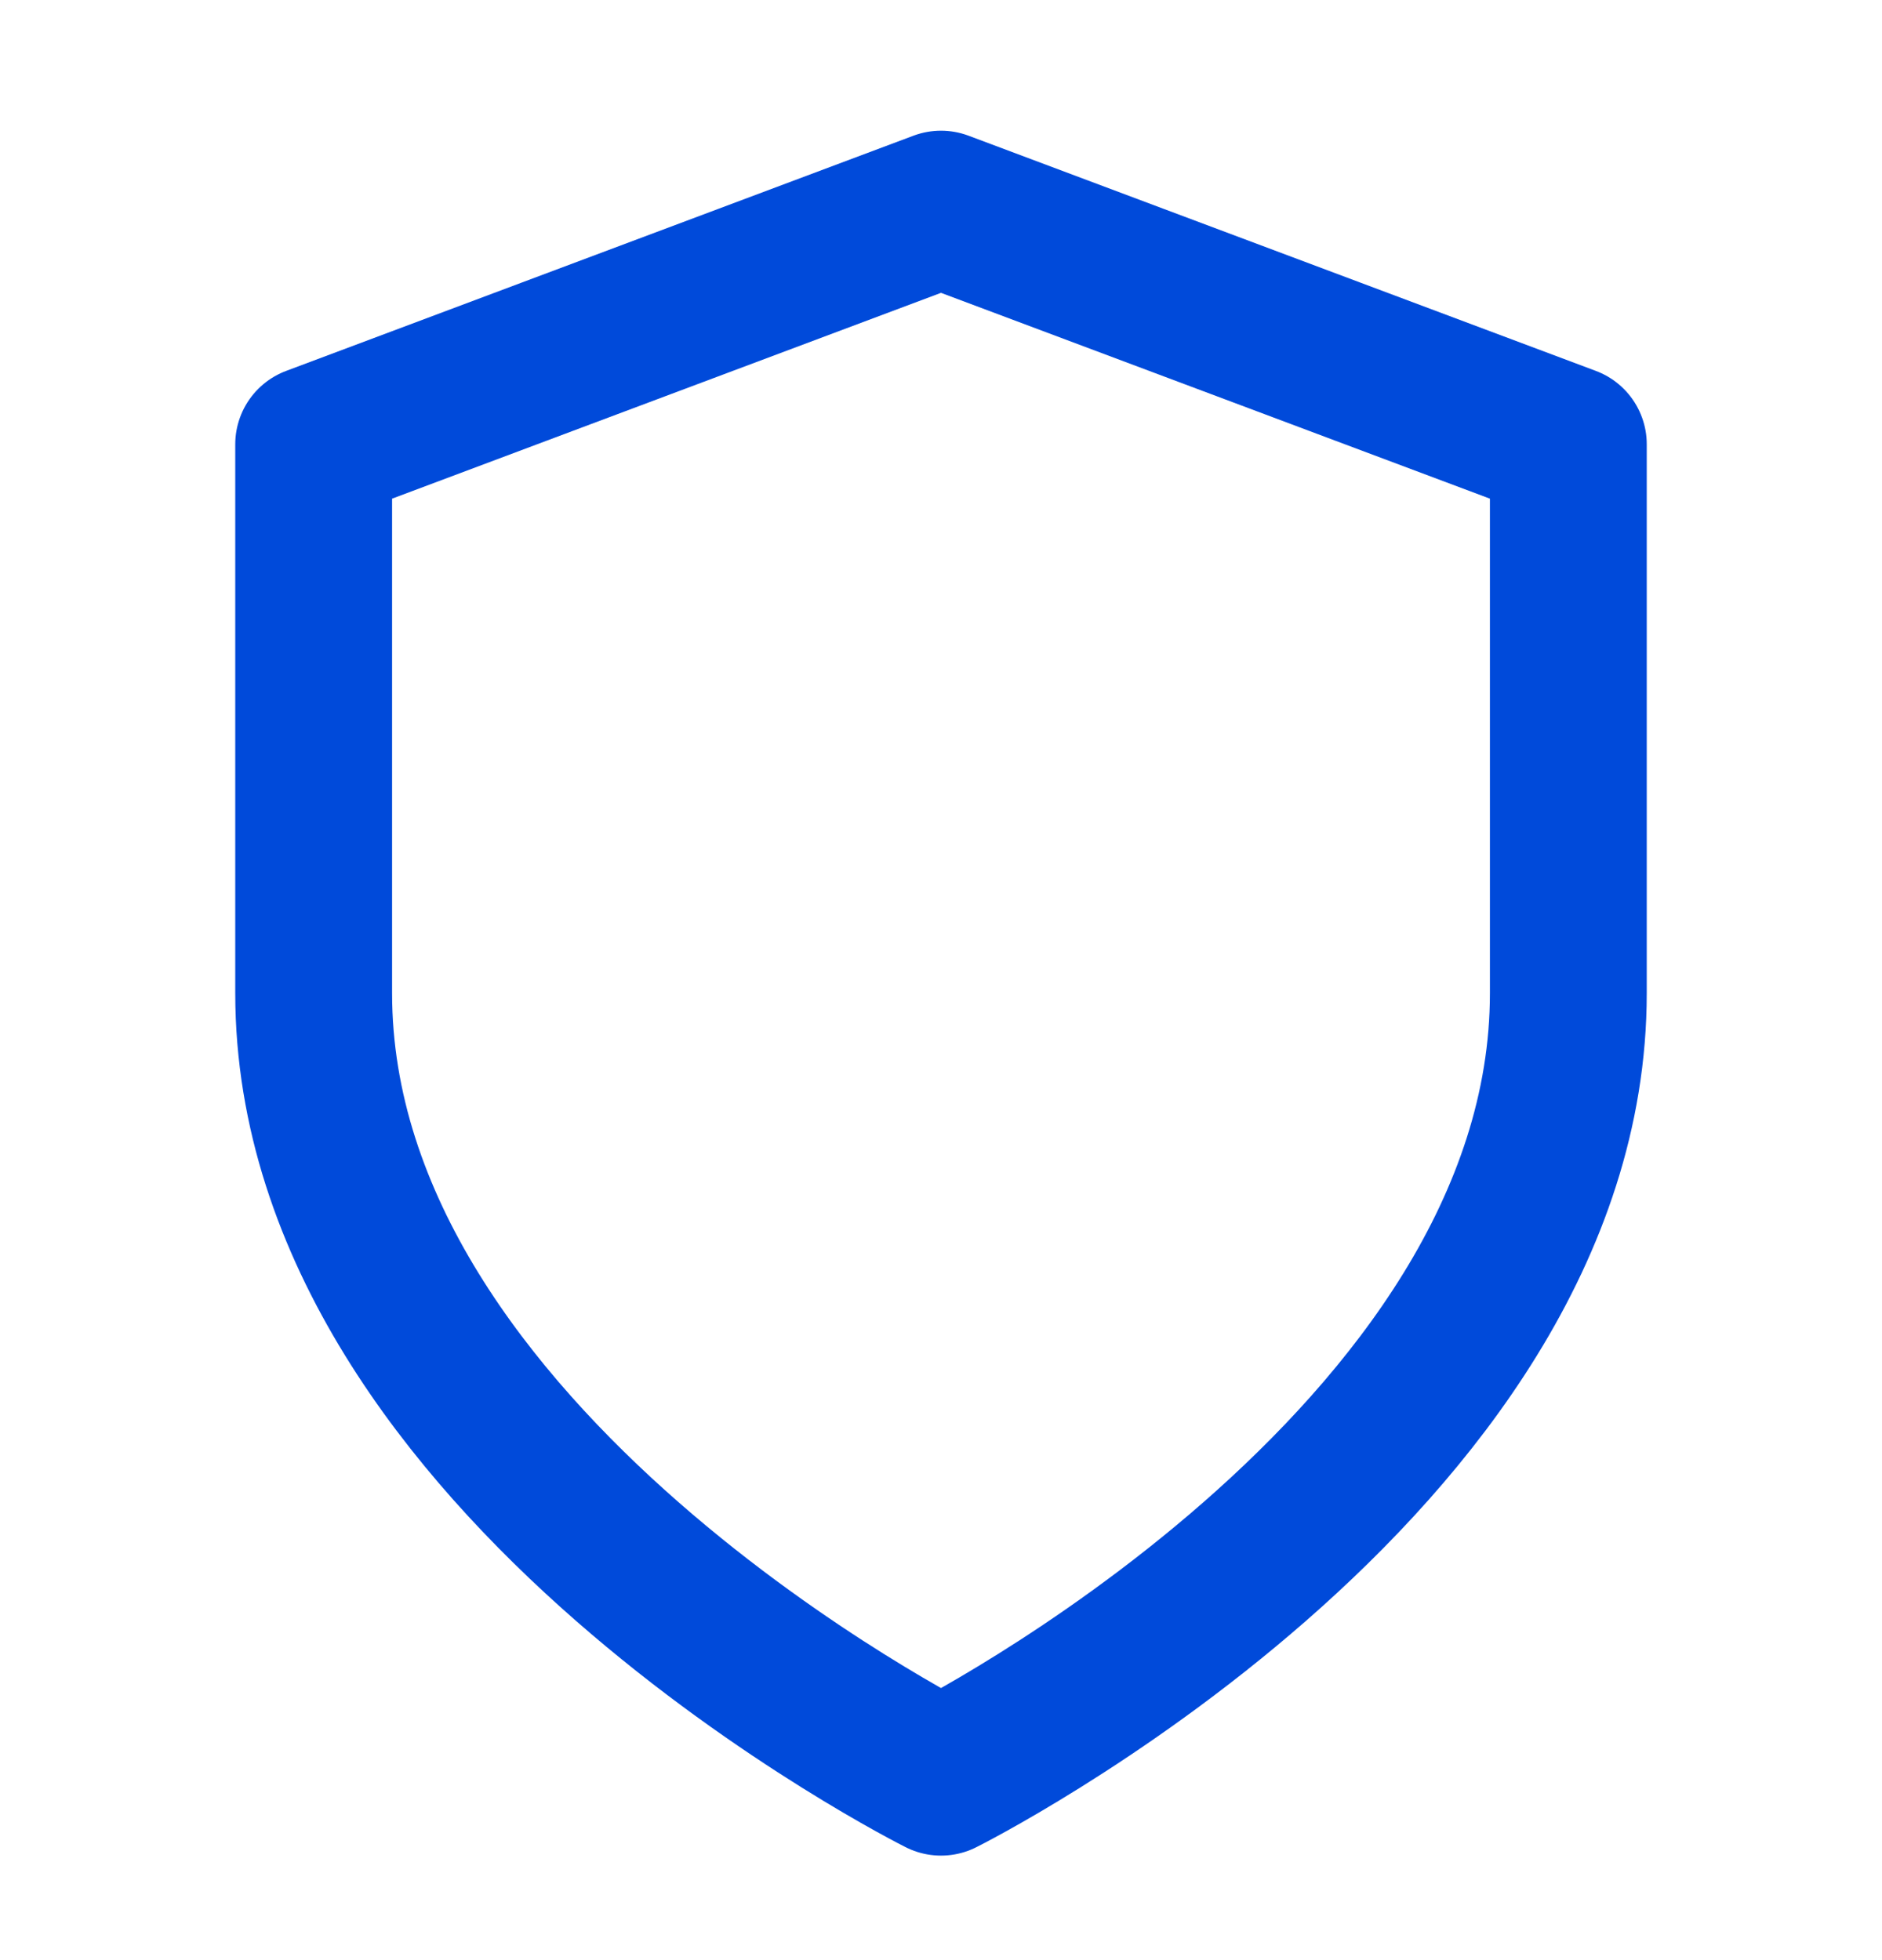 <svg width="24" height="25" viewBox="0 0 24 25" fill="none" xmlns="http://www.w3.org/2000/svg">
<path d="M12 22.667C12 22.667 20 18.667 20 12.667V5.667L12 2.667L4 5.667V12.667C4 18.667 12 22.667 12 22.667Z" stroke="#004ADA" stroke-width="2" stroke-linecap="round" stroke-linejoin="round"/>
</svg>
